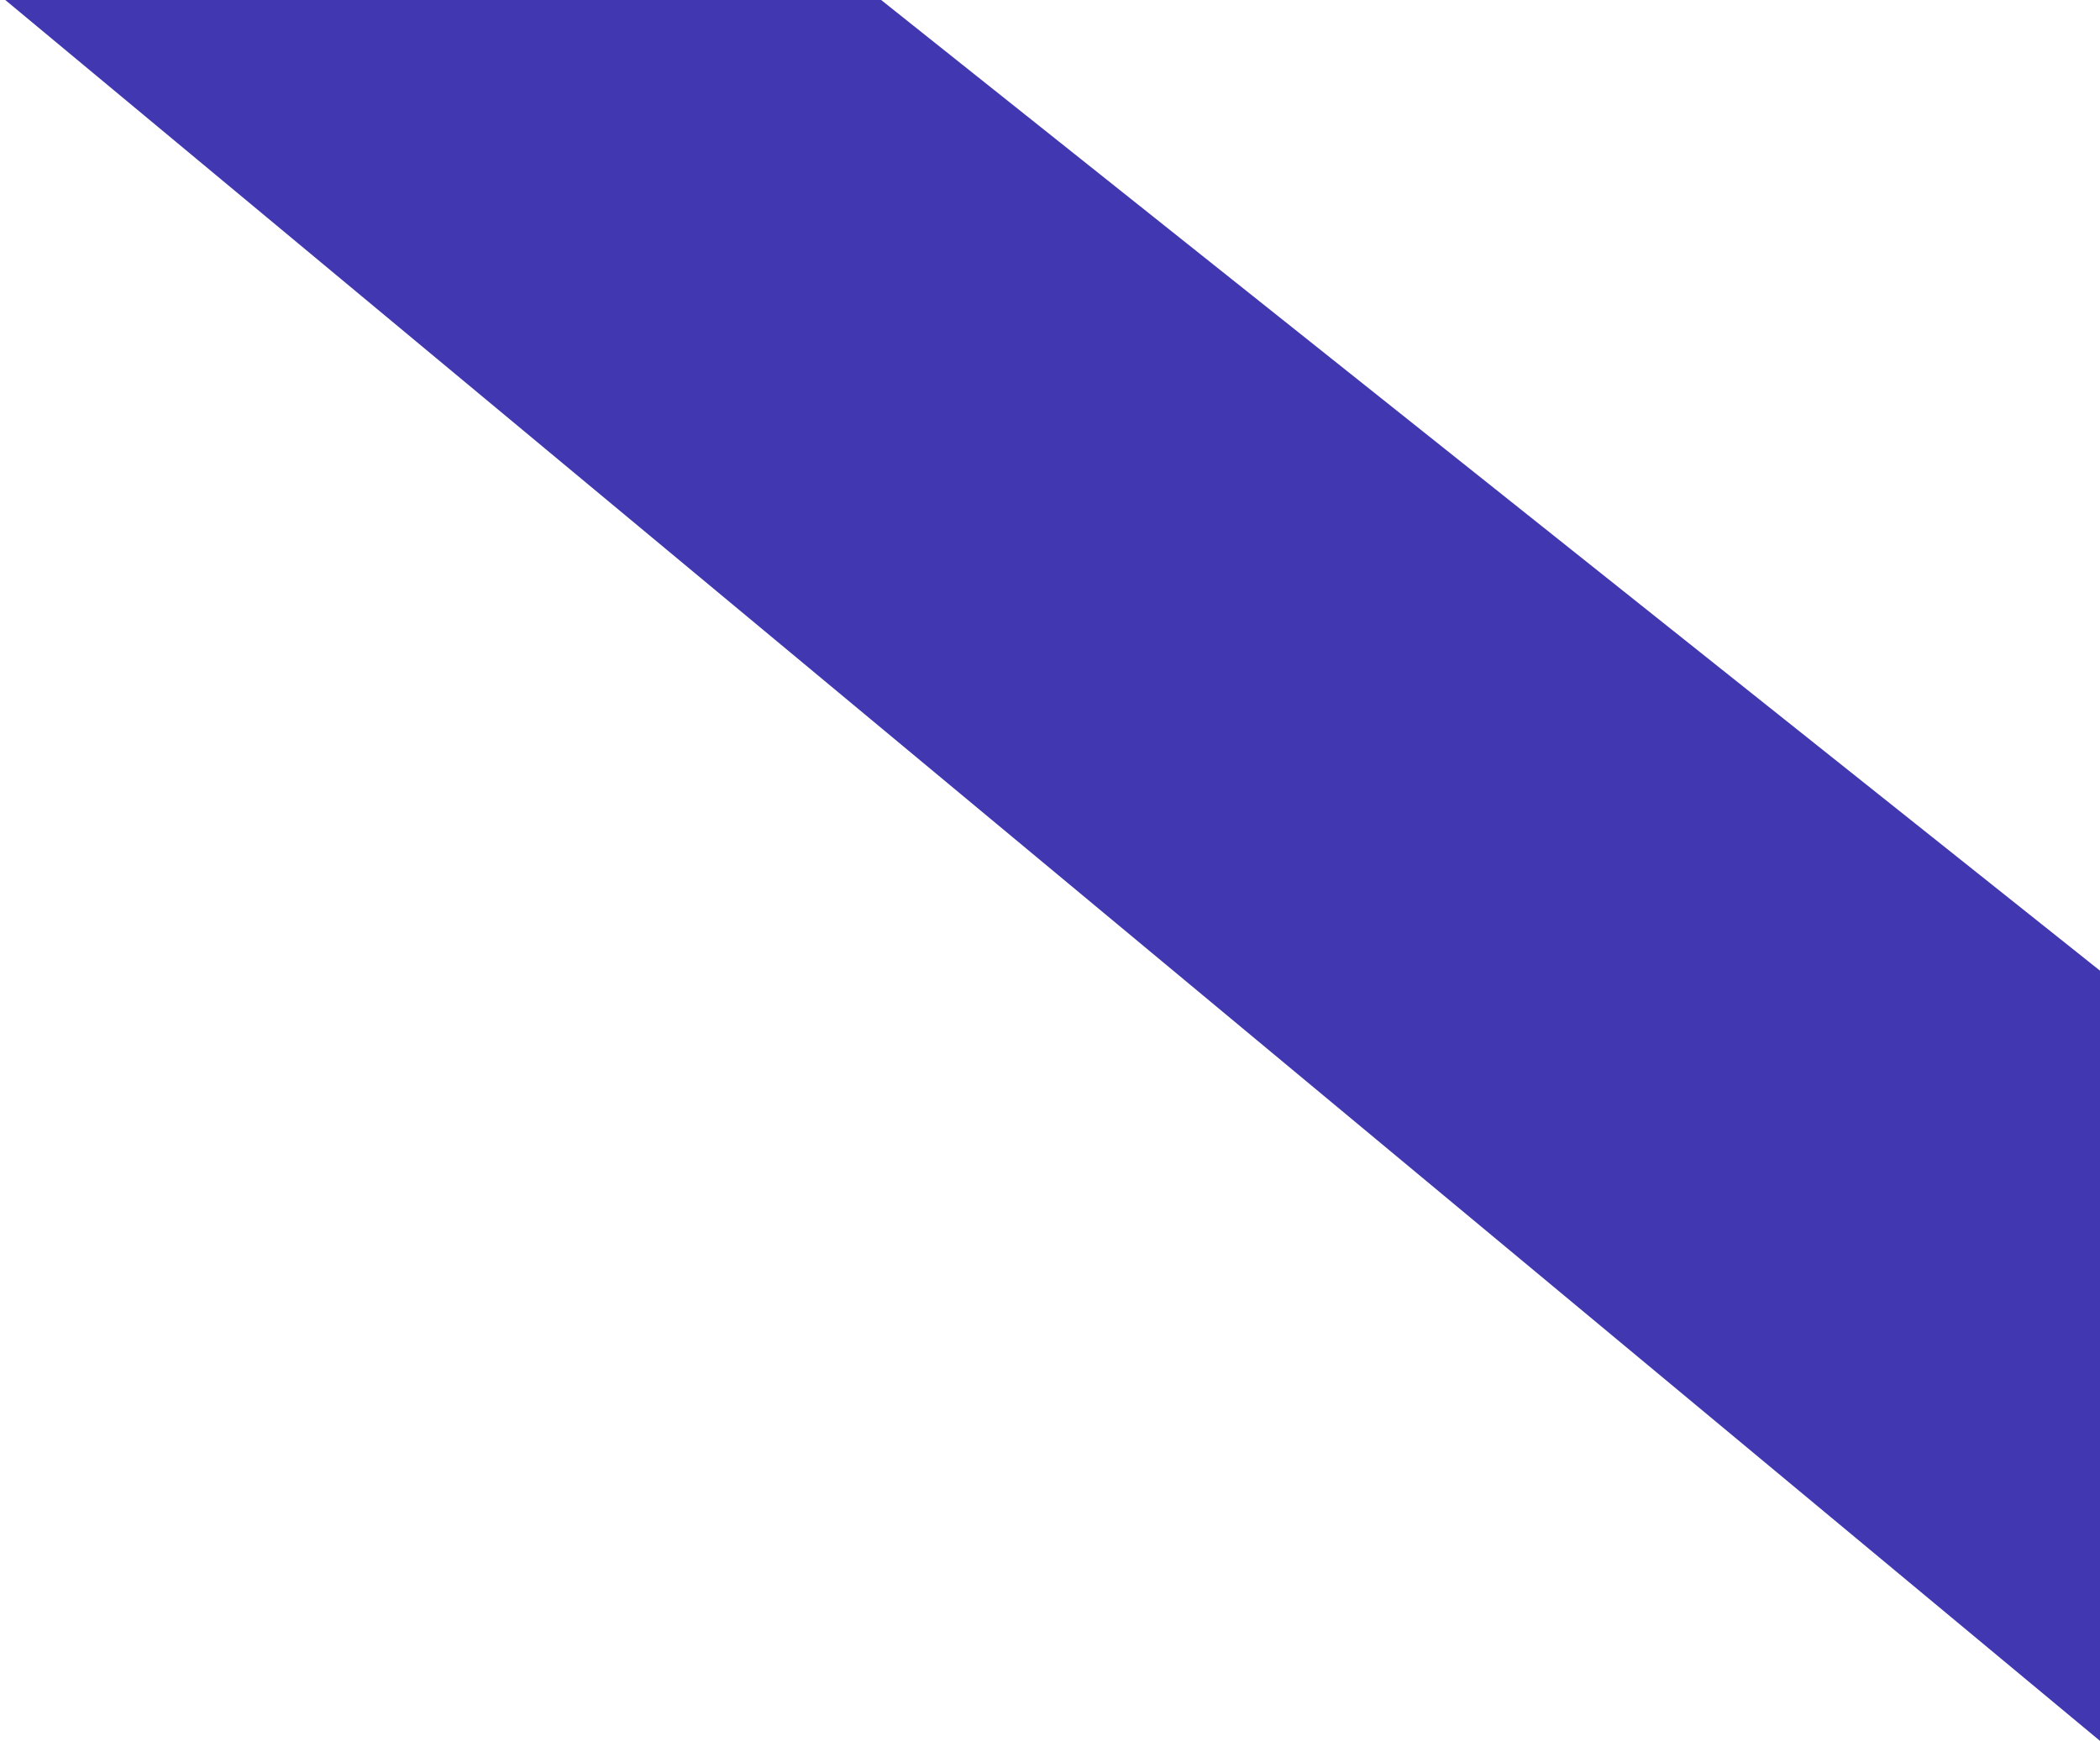 <?xml version="1.0" encoding="UTF-8"?> <svg xmlns="http://www.w3.org/2000/svg" width="199" height="165" viewBox="0 0 199 165" fill="none"> <path d="M199 165L0.5 0H83.5L199 92V165Z" fill="#4138B1"></path> </svg> 